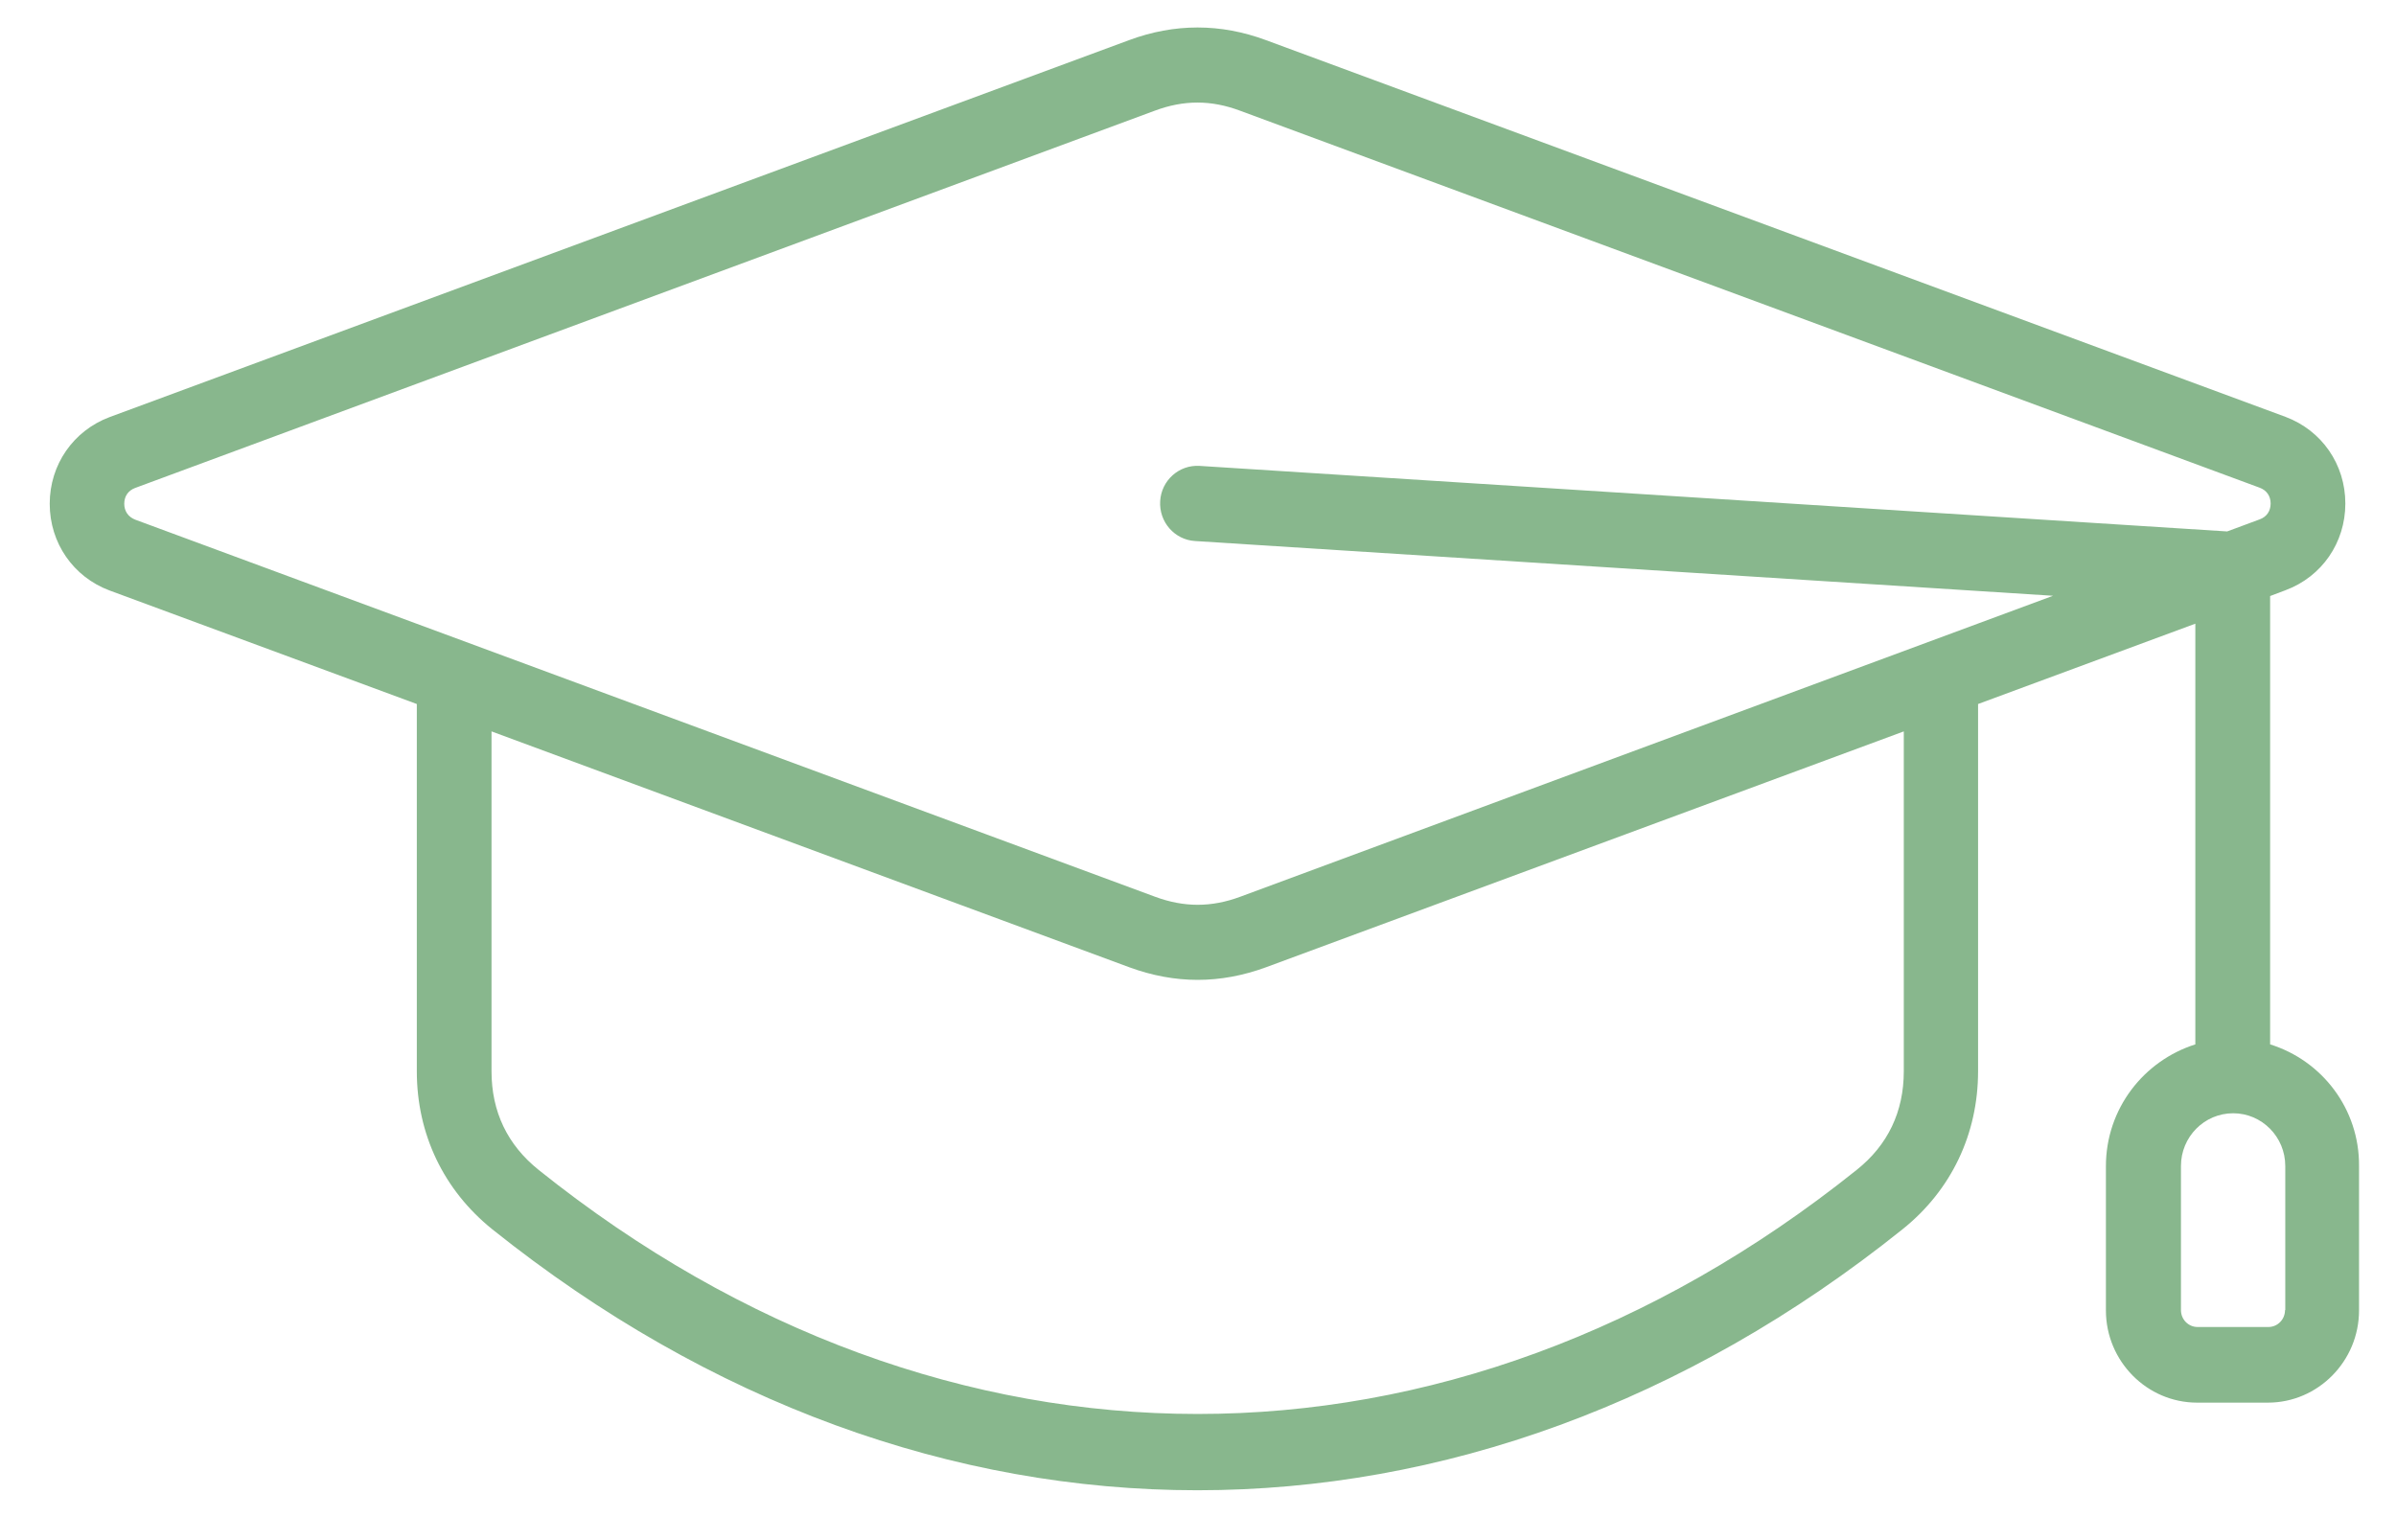 <?xml version="1.0" encoding="UTF-8"?>
<svg width="28px" height="18px" viewBox="0 0 28 18" version="1.1" xmlns="http://www.w3.org/2000/svg" xmlns:xlink="http://www.w3.org/1999/xlink">
    <title>education</title>
    <g id="Wireframe" stroke="none" stroke-width="1" fill="none" fill-rule="evenodd">
        <g id="Desktop-HD" transform="translate(-122, -2411)" fill="#88B78D" fill-rule="nonzero">
            <g id="education" transform="translate(122.581, 2411.321)">
                <path d="M25.948,11.885 L25.948,6.645 L26.128,6.577 C26.552,6.419 26.827,6.022 26.827,5.564 C26.827,5.106 26.552,4.71 26.128,4.551 L14.213,0.148 C13.682,-0.049 13.145,-0.049 12.614,0.148 L0.699,4.554 C0.699,4.554 0.699,4.554 0.699,4.554 C0.276,4.713 0,5.109 0,5.567 C0,6.025 0.276,6.422 0.699,6.58 L4.29,7.907 L4.29,12.199 C4.29,12.933 4.603,13.588 5.172,14.046 C7.715,16.081 10.565,17.096 13.412,17.096 C16.26,17.096 19.113,16.081 21.652,14.046 C22.221,13.591 22.535,12.933 22.535,12.199 L22.535,7.907 L25.074,6.968 L25.074,11.885 C24.471,12.076 24.029,12.637 24.029,13.309 L24.029,14.994 C24.029,15.587 24.508,16.072 25.095,16.072 L25.922,16.072 C26.508,16.072 26.987,15.587 26.987,14.994 L26.987,13.309 C26.993,12.637 26.552,12.073 25.948,11.885 Z M0.871,5.567 C0.871,5.479 0.917,5.412 0.998,5.382 L12.913,0.973 C13.253,0.846 13.572,0.846 13.911,0.973 L25.826,5.379 C25.907,5.409 25.954,5.476 25.954,5.564 C25.954,5.652 25.907,5.72 25.826,5.749 L25.446,5.89 L13.438,5.124 C13.197,5.109 12.991,5.294 12.977,5.535 C12.962,5.779 13.145,5.987 13.383,6.002 L23.411,6.642 L13.914,10.159 C13.575,10.285 13.256,10.285 12.916,10.159 L0.998,5.752 C0.917,5.72 0.871,5.652 0.871,5.567 Z M21.667,12.199 C21.667,12.672 21.481,13.062 21.115,13.353 C16.367,17.155 10.463,17.155 5.715,13.353 C5.349,13.06 5.163,12.672 5.163,12.199 L5.163,8.227 L12.617,10.984 C12.881,11.081 13.148,11.131 13.415,11.131 C13.682,11.131 13.949,11.081 14.213,10.984 L21.667,8.227 L21.667,12.199 Z M26.122,14.991 C26.122,15.1 26.035,15.188 25.928,15.188 L25.1,15.188 C24.993,15.188 24.906,15.1 24.906,14.991 L24.906,13.306 C24.906,12.966 25.179,12.69 25.516,12.69 C25.852,12.69 26.125,12.966 26.125,13.306 L26.125,14.991 L26.122,14.991 Z" id="Shape"></path>
            </g>
        </g>
    </g>
</svg>